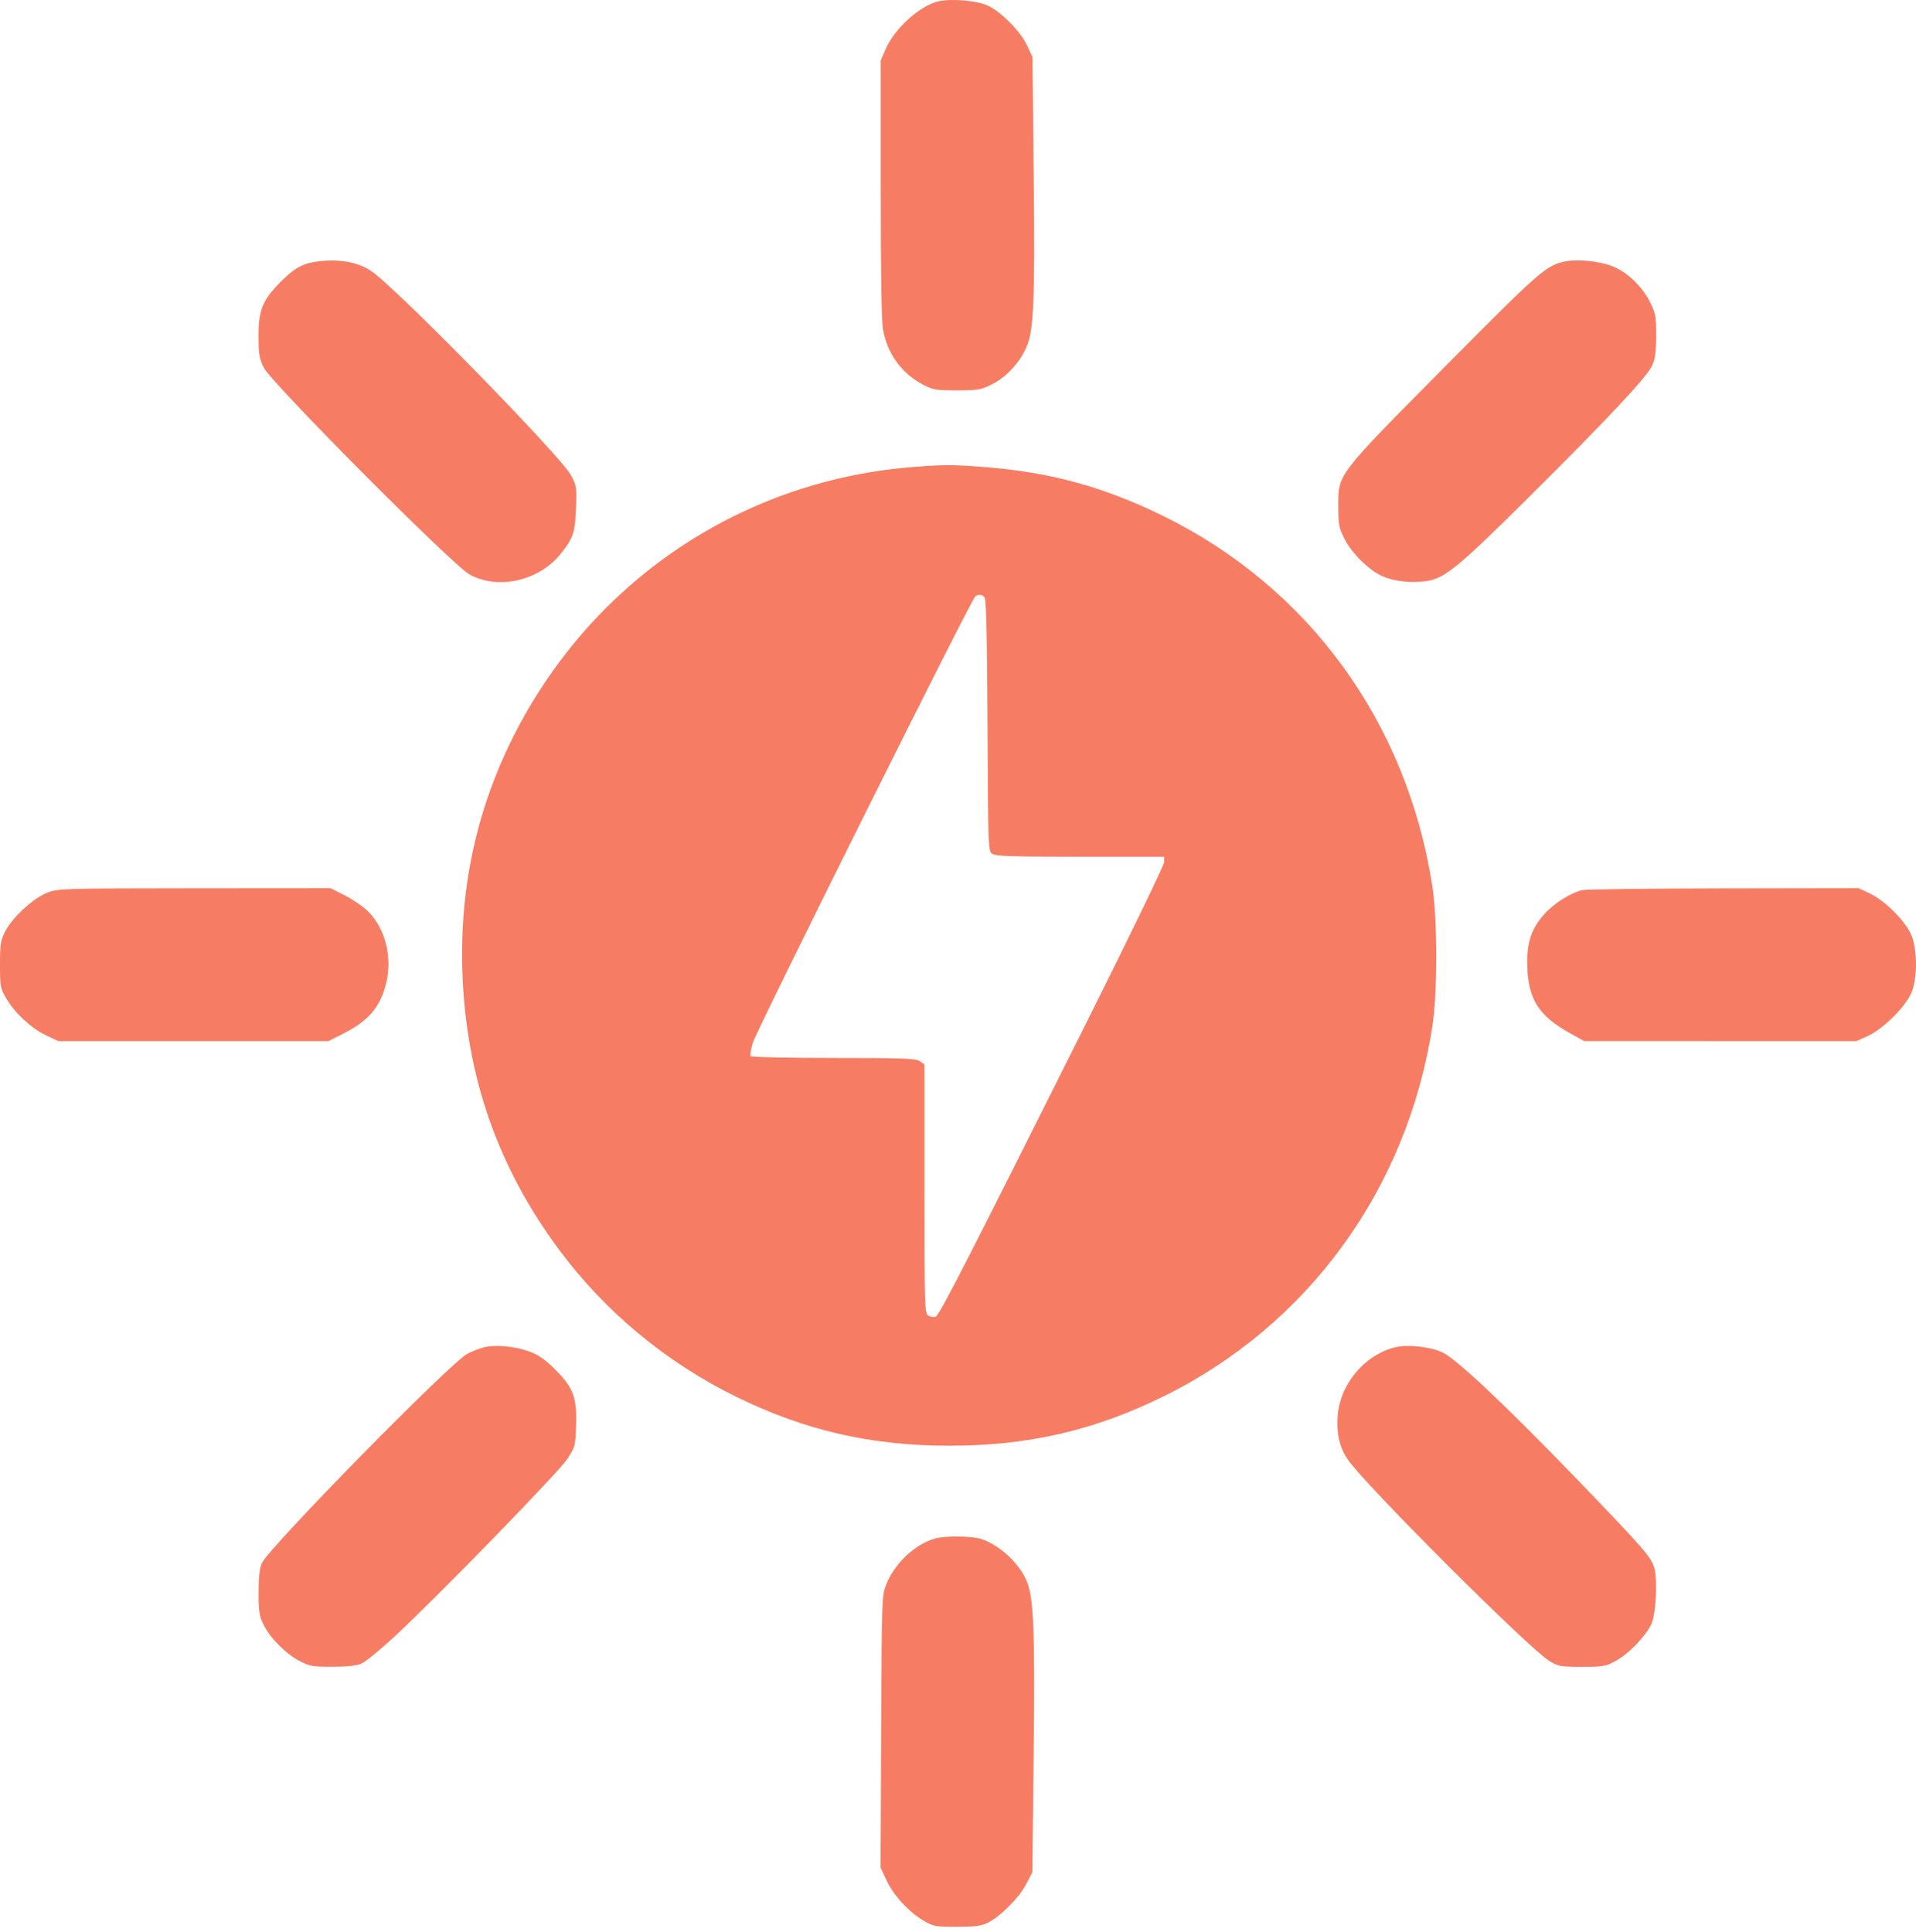 <?xml version="1.0" encoding="UTF-8"?>
<svg xmlns="http://www.w3.org/2000/svg" width="119" height="120" viewBox="0 0 119 120" fill="none">
  <path fill-rule="evenodd" clip-rule="evenodd" d="M58.312 0.078C57.166 0.324 55.584 1.74 55.017 3.028L54.701 3.748V11.727C54.701 16.927 54.75 19.973 54.842 20.473C55.119 21.982 55.987 23.178 57.318 23.883C57.946 24.216 58.118 24.245 59.426 24.245C60.72 24.245 60.917 24.213 61.581 23.885C62.473 23.444 63.287 22.582 63.731 21.608C64.212 20.552 64.284 18.86 64.199 10.576L64.127 3.545L63.793 2.829C63.391 1.969 62.22 0.77 61.383 0.363C60.727 0.044 59.155 -0.102 58.312 0.078ZM19.744 16.239C18.805 16.357 18.284 16.644 17.41 17.526C16.313 18.635 16.054 19.272 16.056 20.861C16.057 21.962 16.105 22.263 16.367 22.813C16.81 23.746 28.157 35.152 29.182 35.695C30.99 36.653 33.489 36.072 34.841 34.38C35.598 33.432 35.718 33.073 35.774 31.579C35.824 30.251 35.81 30.161 35.458 29.511C34.84 28.368 25.43 18.707 23.248 16.975C22.42 16.317 21.187 16.058 19.744 16.239ZM97.211 16.238C96.024 16.488 95.653 16.811 89.787 22.73C83.011 29.565 83.119 29.425 83.119 31.401C83.119 32.587 83.154 32.777 83.498 33.459C83.948 34.353 85.025 35.419 85.847 35.785C86.567 36.105 87.57 36.222 88.542 36.1C89.704 35.954 90.519 35.29 95.016 30.821C99.95 25.918 102.291 23.416 102.617 22.695C102.799 22.291 102.858 21.846 102.86 20.849C102.863 19.641 102.831 19.471 102.467 18.739C101.983 17.765 101.027 16.867 100.105 16.52C99.293 16.215 97.948 16.084 97.211 16.238ZM56.707 29.006C46.211 29.831 37.052 35.891 32.128 45.271C29.677 49.938 28.536 54.993 28.718 60.373C28.936 66.855 30.938 72.566 34.8 77.724C37.644 81.524 41.392 84.624 45.703 86.745C49.986 88.851 54.094 89.796 58.973 89.796C63.856 89.796 67.946 88.855 72.244 86.741C81.246 82.314 87.396 73.858 88.961 63.758C89.285 61.667 89.284 57.122 88.96 55.035C87.381 44.87 81.302 36.506 72.259 32.054C68.554 30.231 65.195 29.316 61.045 29.001C59.125 28.855 58.624 28.855 56.707 29.006ZM61.155 37.111C61.254 37.231 61.308 39.649 61.333 45.063C61.367 52.593 61.376 52.849 61.62 53.028C61.827 53.18 62.788 53.213 67.09 53.213H72.308V53.537C72.308 53.716 70.117 58.241 67.439 63.594C60.115 78.233 58.344 81.689 58.121 81.775C58.01 81.818 57.806 81.793 57.669 81.719C57.427 81.589 57.419 81.355 57.419 73.851V66.116L57.132 65.914C56.883 65.739 56.153 65.711 51.766 65.711C48.974 65.711 46.657 65.66 46.619 65.597C46.58 65.534 46.64 65.168 46.751 64.783C46.972 64.02 60.338 37.194 60.575 37.039C60.795 36.894 60.997 36.92 61.155 37.111ZM2.937 55.445C2.077 55.777 0.759 56.99 0.32 57.855C0.037 58.413 0 58.651 0 59.917C0 61.267 0.022 61.387 0.38 62C0.917 62.919 1.929 63.862 2.844 64.297L3.625 64.669L12.011 64.669L20.398 64.669L21.295 64.215C22.875 63.415 23.599 62.577 23.971 61.119C24.387 59.487 23.95 57.702 22.868 56.614C22.577 56.322 21.932 55.877 21.434 55.624L20.527 55.166L12.076 55.172C3.888 55.179 3.604 55.187 2.937 55.445ZM98.259 55.288C97.548 55.459 96.505 56.119 95.931 56.762C95.083 57.71 94.801 58.593 94.86 60.113C94.938 62.08 95.596 63.105 97.448 64.137L98.396 64.666L106.84 64.668L115.285 64.669L116.009 64.347C116.911 63.946 118.294 62.589 118.692 61.716C119.114 60.788 119.1 58.876 118.664 57.975C118.248 57.114 117.046 55.931 116.159 55.509L115.438 55.166L107.046 55.179C102.431 55.186 98.477 55.235 98.259 55.288ZM30.067 83.681C29.799 83.748 29.333 83.93 29.031 84.083C27.999 84.609 16.703 96.116 16.266 97.087C16.122 97.409 16.061 97.943 16.06 98.909C16.059 100.08 16.102 100.366 16.363 100.901C16.765 101.73 17.726 102.703 18.59 103.158C19.231 103.494 19.407 103.526 20.65 103.524C21.609 103.523 22.146 103.461 22.472 103.315C22.726 103.201 23.658 102.435 24.543 101.613C27.237 99.109 34.666 91.474 35.216 90.642C35.718 89.885 35.735 89.823 35.778 88.597C35.84 86.815 35.622 86.21 34.516 85.097C33.872 84.451 33.472 84.168 32.894 83.951C32.01 83.62 30.774 83.501 30.067 83.681ZM86.645 83.682C84.723 84.164 83.195 86.017 83.077 88.008C83.012 89.104 83.21 89.924 83.72 90.669C84.797 92.243 95.023 102.455 96.246 103.179C96.798 103.504 96.95 103.531 98.267 103.529C99.599 103.528 99.736 103.503 100.382 103.144C101.16 102.713 102.181 101.658 102.549 100.907C102.843 100.305 102.961 98.197 102.746 97.392C102.567 96.726 102.058 96.142 97.893 91.825C93.552 87.324 90.492 84.438 89.613 84.013C88.854 83.646 87.423 83.487 86.645 83.682ZM58.066 95.562C56.834 95.913 55.575 97.093 55.058 98.378C54.766 99.103 54.765 99.127 54.728 107.549L54.69 115.994L55.063 116.795C55.496 117.726 56.434 118.748 57.355 119.292C57.965 119.653 58.084 119.675 59.426 119.675C60.572 119.675 60.949 119.626 61.353 119.424C62.14 119.031 63.293 117.874 63.726 117.044L64.119 116.29L64.197 109.194C64.287 100.898 64.207 99.096 63.701 98.056C63.278 97.186 62.474 96.361 61.568 95.865C60.995 95.552 60.696 95.482 59.765 95.442C59.102 95.414 58.413 95.463 58.066 95.562Z" fill="#F67D63"></path>
</svg>
